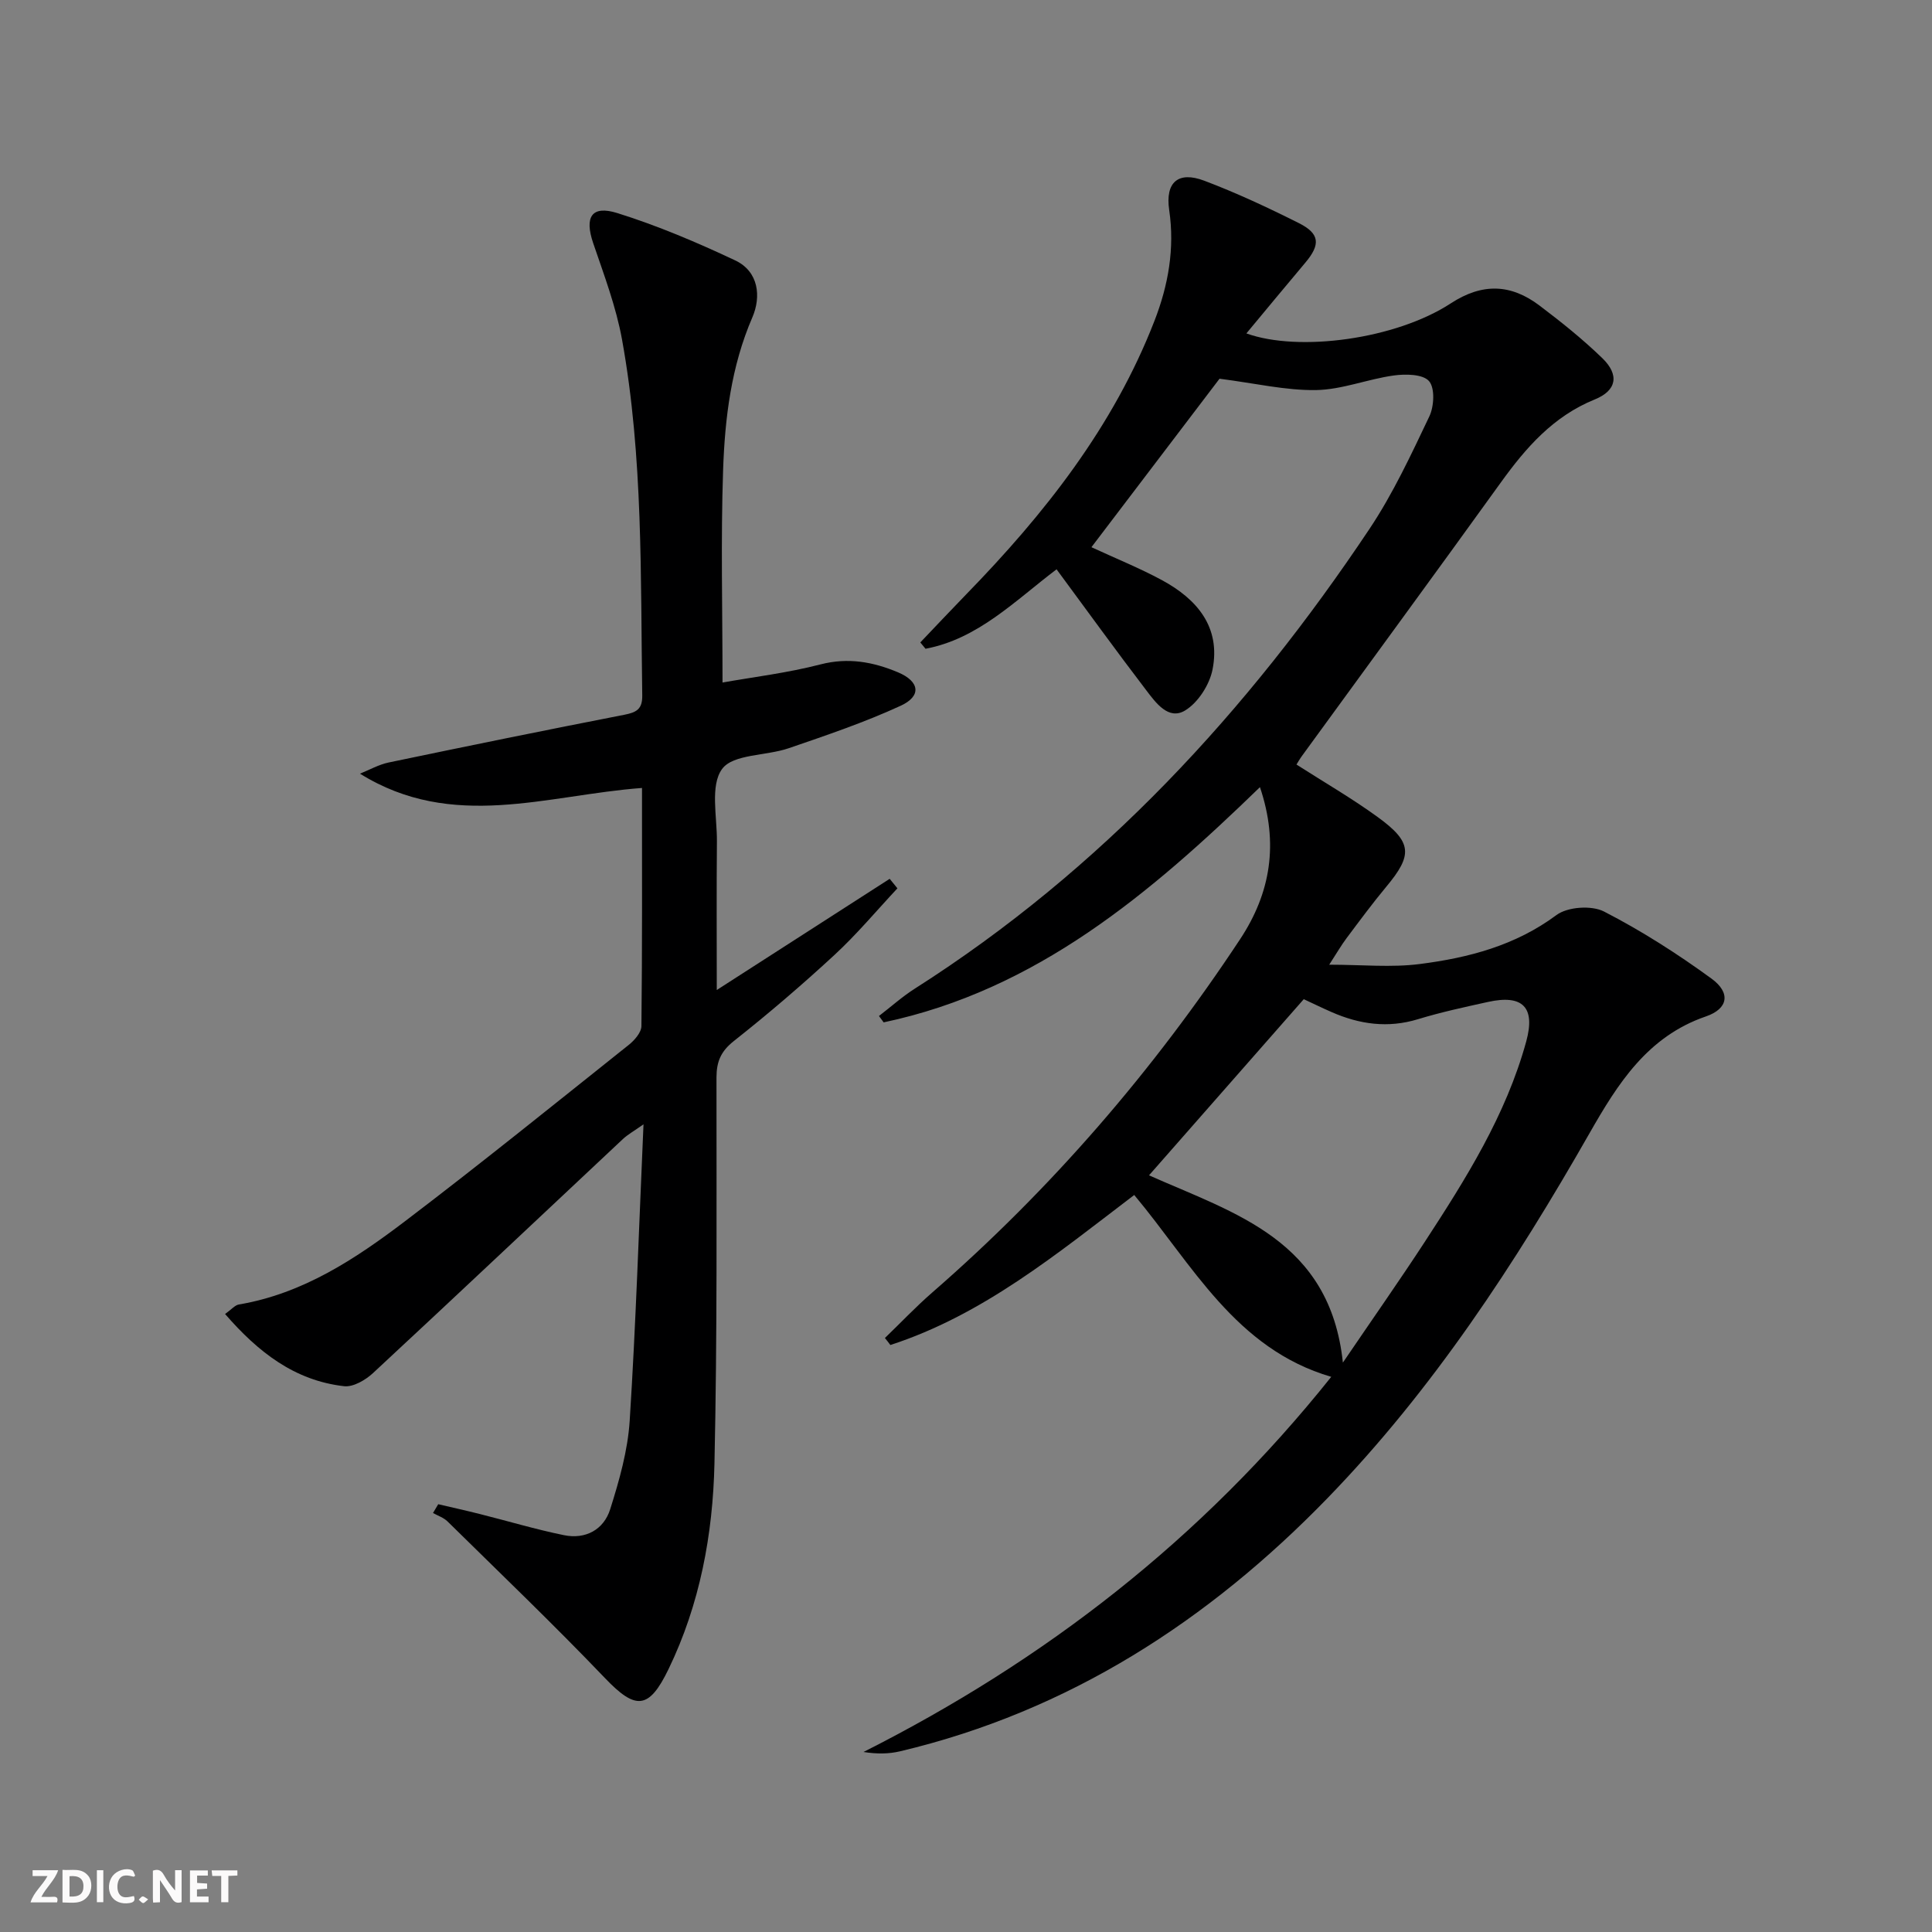 <svg enable-background="new 0 0 400 400" viewBox="0 0 400 400" xmlns="http://www.w3.org/2000/svg"><rect x="0" y="0" width="400" height="400" fill="#808080" stroke="none"/><g fill="#fbfafa"><path d="m37.59 393.81c-.92.31-1.52.05-2-.78-.7-1.2-1.52-2.34-2.47-3.78v4.59c-.55.03-.95.05-1.41.07-.03-.37-.06-.64-.06-.91 0-1.91 0-3.81 0-5.7 1.13-.41 1.77-.03 2.29.91.62 1.11 1.38 2.14 2.31 3.19v-4.2h1.35v6.61z"/><path d="m12.94 393.88v-6.75c1.9.19 3.93-.54 5.37 1.29.8 1.01.78 2.88.03 3.97-1.37 1.97-3.4 1.51-5.4 1.49m1.45-1.22c2.04.12 2.92-.58 2.89-2.21-.03-1.51-.98-2.19-2.89-2z"/><path d="m11.81 393.87h-5.49c.68-2.18 2.47-3.48 3.51-5.45h-3.08v-1.21h5.29c-.71 2.13-2.44 3.48-3.47 5.51.86 0 1.63.04 2.39-.01.79-.05 1.14.21.85 1.16"/><path d="m39.33 393.86v-6.61h3.7v1.07h-2.22v1.52c.68.04 1.34.09 2.07.13v1.07c-.72.05-1.38.09-2.1.14v1.48h2.4v1.19h-3.85z"/><path d="m27.71 388.56c-1.15-.3-2.46-.61-3.1.64-.37.73-.41 1.93-.06 2.67.63 1.35 1.99.93 3.17.68.35.94-.01 1.32-.93 1.46-1.62.25-3.05-.27-3.76-1.48-.73-1.25-.6-3.03.31-4.17.88-1.11 2.71-1.7 4-1.16.32.13.44.74.65 1.12-.1.08-.19.16-.28.24"/><path d="m49.15 387.24v1.07c-.59.02-1.17.05-1.87.08v5.44h-1.48v-5.44h-1.85c-.05-.4-.08-.73-.13-1.15z"/><path d="m20.06 387.21h1.33v6.62h-1.33z"/><path d="m30.68 393.25c-.49.38-.8.79-1.05.76-.32-.05-.6-.45-.9-.7.26-.24.51-.64.8-.67.29-.04.62.3 1.15.61"/></g><path d="m183.21 277.02c3.26-3.14 6.38-6.44 9.79-9.41 24.64-21.44 45.78-45.94 63.76-73.17 6.31-9.56 8.03-19.8 4.1-31.47-22.75 22.07-46.31 42.02-77.91 48.7-.32-.44-.64-.88-.97-1.32 2.48-1.9 4.82-4.01 7.45-5.68 38.6-24.58 68.9-57.41 94.11-95.17 4.86-7.28 8.61-15.35 12.39-23.29.99-2.08 1.18-5.89-.07-7.31-1.28-1.45-4.86-1.5-7.3-1.16-5.41.75-10.71 2.93-16.08 3.02-6.27.1-12.57-1.4-19.99-2.35-8.13 10.69-17.26 22.7-26.52 34.88 5.09 2.36 9.99 4.33 14.61 6.83 7.27 3.93 12.2 9.74 10.46 18.51-.63 3.16-3.01 6.87-5.7 8.48-3.43 2.06-6.06-1.63-8.03-4.21-6.25-8.18-12.28-16.53-18.56-25.03-8.64 6.54-16.26 14.4-27.13 16.45-.36-.44-.72-.87-1.08-1.31 3.15-3.3 6.27-6.63 9.45-9.9 16.25-16.68 30.52-34.74 39.04-56.71 2.85-7.35 4.21-14.92 3.04-22.91-.85-5.77 1.87-8.11 7.25-6.08 6.67 2.52 13.17 5.56 19.55 8.76 4.41 2.2 4.56 4.45 1.37 8.23-4.06 4.81-8.06 9.67-12.19 14.63 10.87 3.92 30.95 1.2 42.3-6.21 6.56-4.29 12.48-4.03 18.4.45 4.5 3.4 8.94 6.96 12.99 10.88 3.57 3.46 3 6.7-1.56 8.55-8.61 3.49-14.27 10-19.49 17.25-13.61 18.89-27.39 37.67-41.09 56.5-.48.65-.88 1.36-1.18 1.84 5.71 3.66 11.48 6.99 16.83 10.88 7.16 5.2 7.26 7.83 1.77 14.41-2.87 3.45-5.54 7.07-8.23 10.66-1.08 1.44-1.99 3.02-3.59 5.49 6.77 0 12.86.62 18.76-.14 10.07-1.29 19.77-3.81 28.29-10.14 2.3-1.71 7.27-2.05 9.84-.73 7.77 3.99 15.2 8.75 22.27 13.9 4 2.92 3.47 6.23-1.17 7.82-12.1 4.15-18.24 13.93-24.05 24.1-15.46 27.11-32.5 53.17-54.28 75.62-24.63 25.39-53.55 44.13-88.47 52.42-2.35.56-4.82.59-7.61.15 37.53-18.95 69.97-44.01 96.84-77.67-19.83-5.8-28.74-23.25-40.79-37.65-16.01 12.19-31.35 24.84-50.49 31.06-.37-.51-.75-.98-1.13-1.45zm94.82 5.09c6.34-9.32 11.75-17.03 16.9-24.91 8.53-13.08 16.87-26.31 21.06-41.58 1.94-7.07-.72-9.77-7.91-8.18-4.86 1.07-9.74 2.12-14.49 3.57-6.24 1.91-12.12 1.07-17.92-1.48-1.96-.86-3.89-1.8-5.74-2.66-10.74 12.23-21.32 24.27-32.04 36.47 17.84 7.92 37.46 13.42 40.14 38.77z" fill="#000001"/><path d="m149.59 141.31c6.4-1.14 13.48-1.99 20.31-3.76 5.72-1.47 10.88-.51 16.01 1.64 4.5 1.89 4.94 4.92.56 6.93-7.49 3.45-15.36 6.11-23.17 8.79-4.67 1.61-11.52 1.18-13.8 4.3-2.51 3.43-1.03 9.87-1.07 14.99-.09 10.1-.03 20.21-.03 30.77 12.36-7.95 24.08-15.48 35.8-23.02.53.66 1.07 1.31 1.6 1.97-4.31 4.61-8.38 9.49-13 13.76-6.72 6.21-13.69 12.18-20.86 17.85-2.69 2.13-3.59 4.25-3.6 7.53-.01 26.66.17 53.33-.42 79.98-.33 14.66-3.01 29.09-9.49 42.5-4.09 8.47-6.83 8.53-13.18 1.89-10.59-11.07-21.67-21.68-32.59-32.43-.8-.79-2-1.18-3.01-1.75.36-.61.72-1.21 1.08-1.82 2.9.68 5.8 1.32 8.68 2.05 5.78 1.45 11.51 3.17 17.35 4.36 4.49.92 8.24-1.15 9.57-5.36 1.88-5.95 3.64-12.13 4.04-18.31 1.28-20.06 1.92-40.16 2.86-61.39-2.04 1.44-3.28 2.12-4.27 3.05-17.24 16.15-34.41 32.38-51.73 48.45-1.55 1.44-4.09 2.93-5.98 2.72-10.28-1.17-17.81-7.07-24.65-14.95 1.32-.94 2.03-1.83 2.86-1.97 13.25-2.24 24.11-9.42 34.45-17.28 15.64-11.88 30.92-24.24 46.28-36.48 1.18-.94 2.59-2.56 2.61-3.87.18-16.3.12-32.6.12-49.31-19.68 1.46-39.21 8.98-58.39-2.96 1.97-.79 3.88-1.88 5.92-2.31 16.24-3.39 32.5-6.71 48.78-9.88 2.52-.49 3.79-1.14 3.74-4.01-.37-24.61.22-49.3-4.18-73.65-1.23-6.8-3.73-13.39-5.97-19.97-1.84-5.4-.38-7.93 5.01-6.24 8.34 2.61 16.46 6.06 24.38 9.79 4.9 2.31 5.4 7.53 3.56 11.79-4.39 10.16-5.69 20.85-6.06 31.61-.49 14.41-.12 28.87-.12 44z" fill="#000001"/></svg>